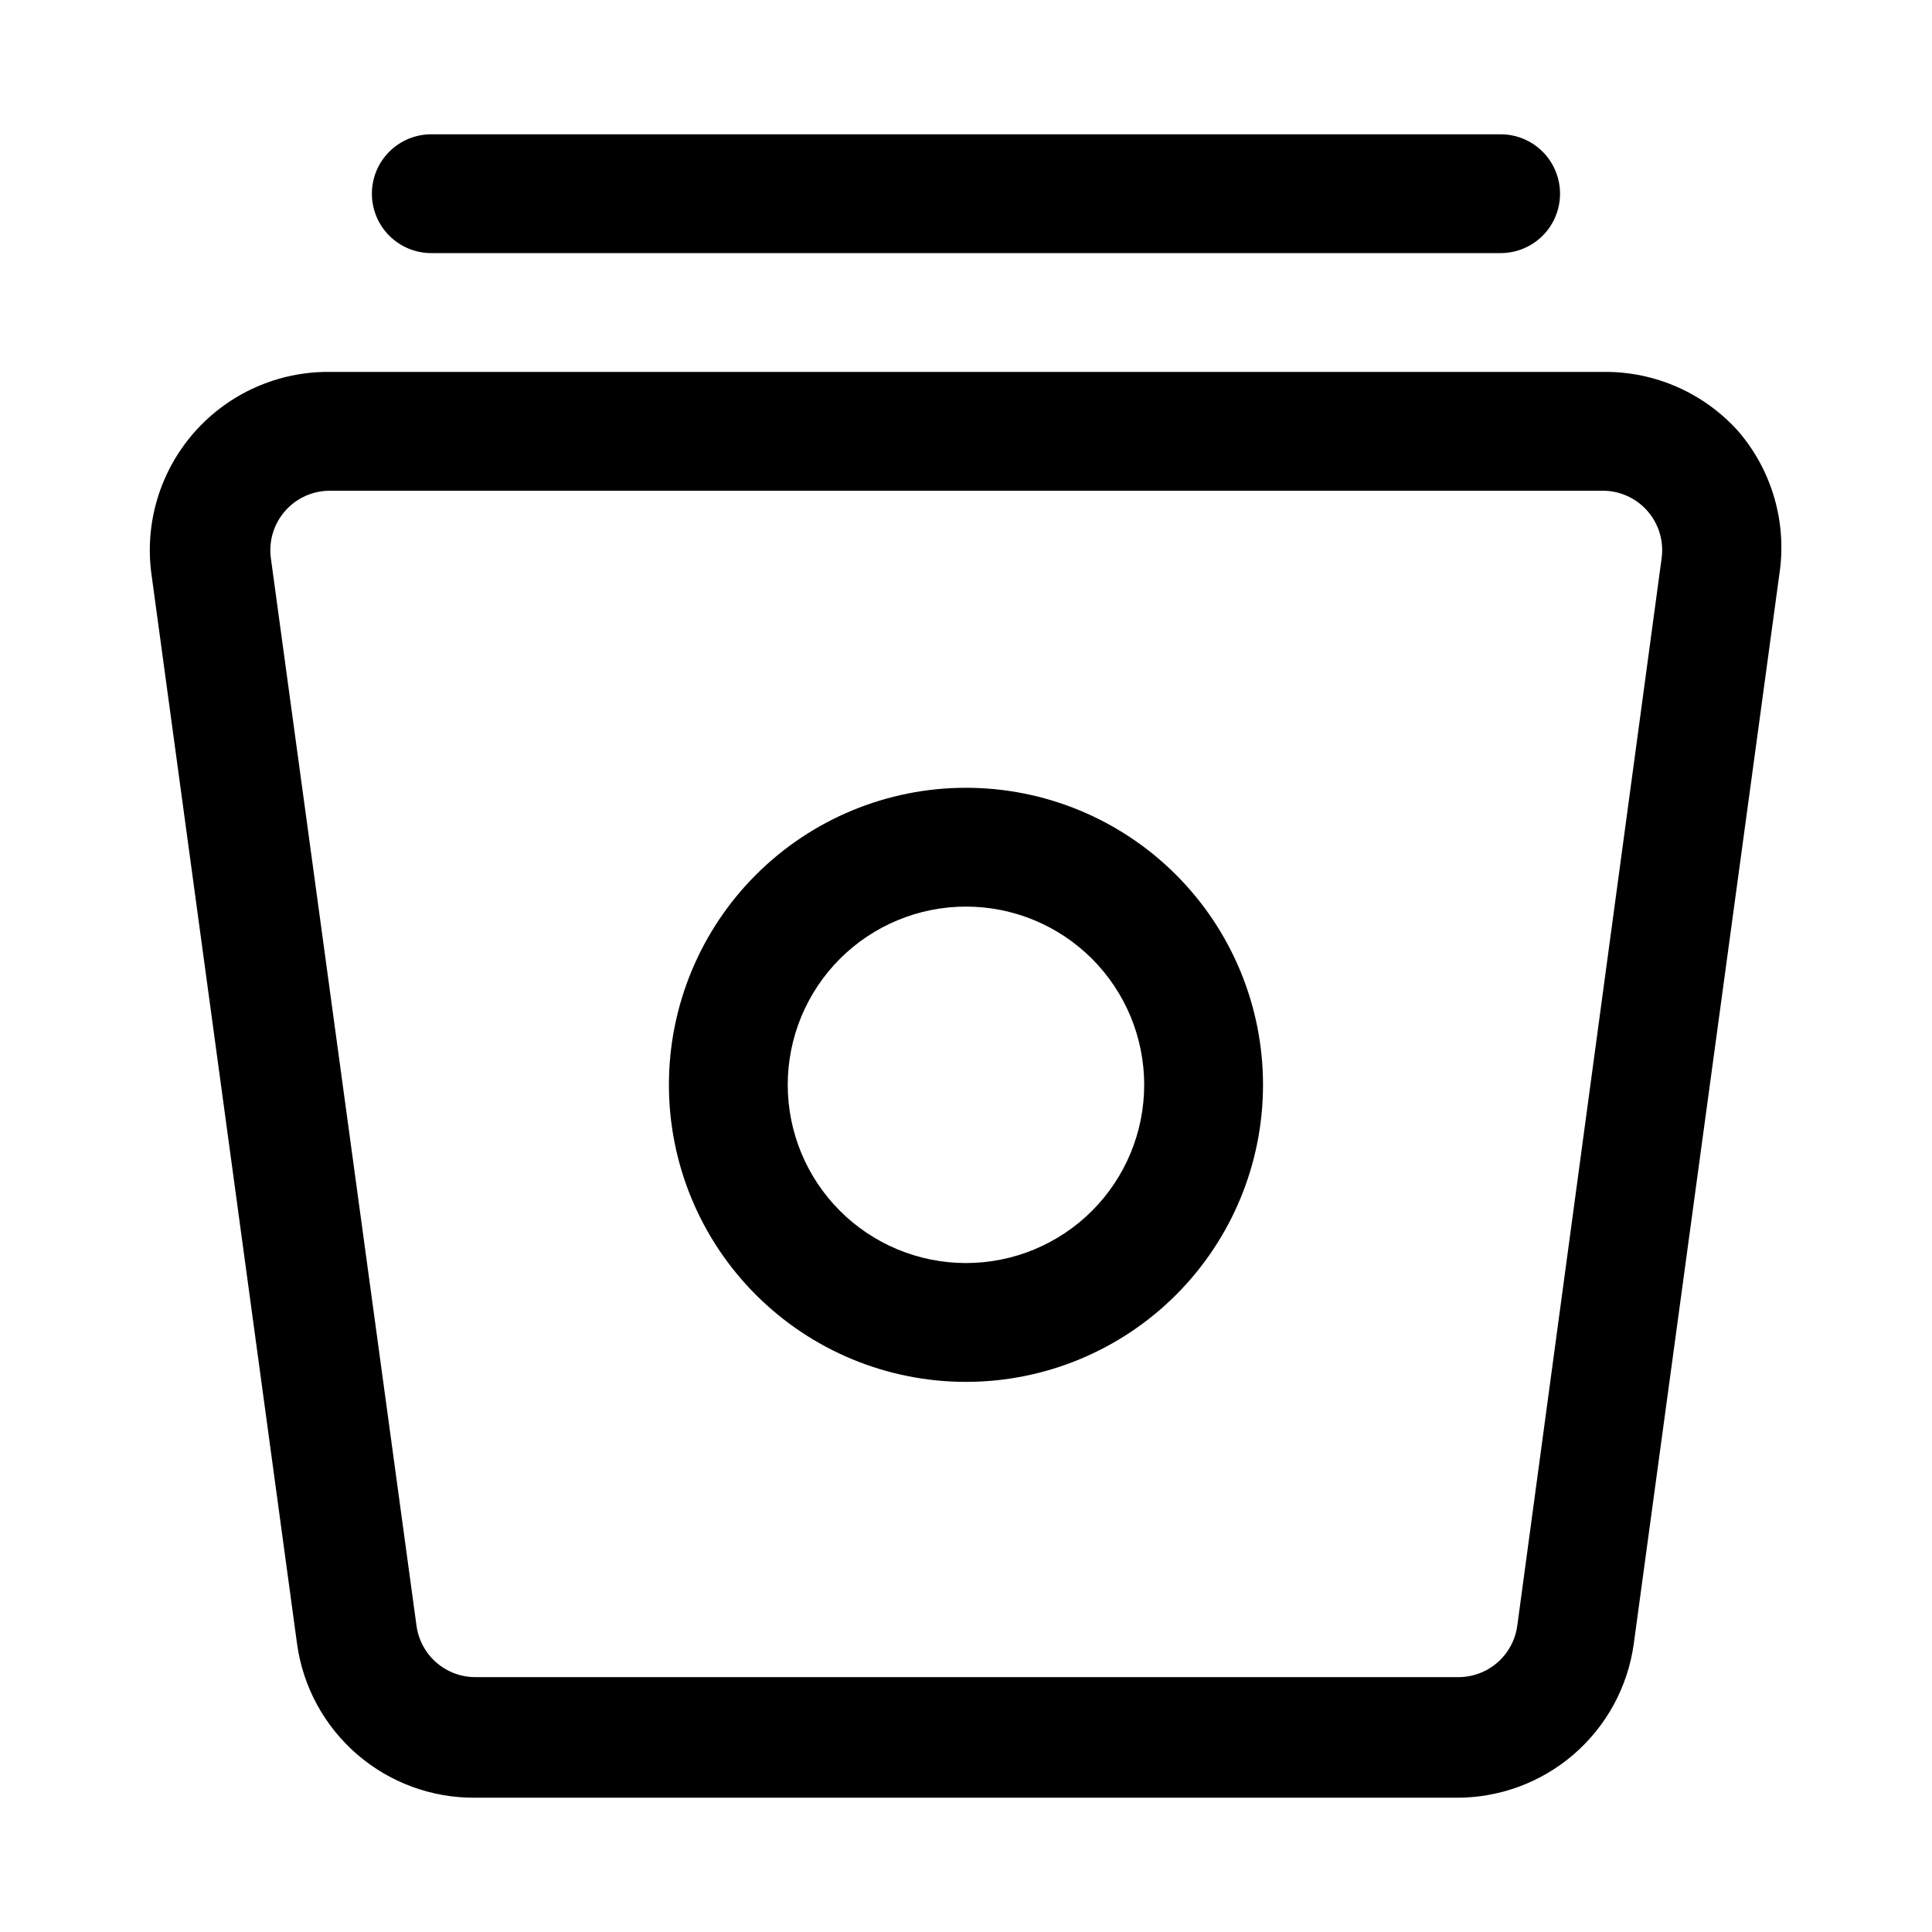 <?xml version="1.0" encoding="UTF-8"?>
<!-- Uploaded to: SVG Repo, www.svgrepo.com, Generator: SVG Repo Mixer Tools -->
<svg fill="#000000" width="800px" height="800px" version="1.1" viewBox="144 144 512 512" xmlns="http://www.w3.org/2000/svg">
 <path d="m604.67 258.3c-9.047-10.113-22.012-15.852-35.582-15.742h-337.71c-13.73-0.129-26.836 5.723-35.906 16.031-9.066 10.309-13.203 24.055-11.324 37.656l38.574 283.39-0.004-0.004c1.57 11.379 7.231 21.793 15.926 29.301 8.691 7.504 19.824 11.586 31.309 11.477h259.78c11.484 0.109 22.613-3.973 31.309-11.477 8.691-7.508 14.352-17.922 15.922-29.301l38.574-283.39v0.004c2.09-13.629-1.879-27.488-10.863-37.945zm-58.566 316.46h-0.004c-0.496 3.812-2.375 7.309-5.273 9.832-2.902 2.523-6.625 3.898-10.469 3.863h-260.25c-3.844 0.035-7.566-1.34-10.465-3.863-2.902-2.523-4.777-6.019-5.277-9.832l-38.574-282.76c-0.637-4.551 0.742-9.152 3.777-12.598 2.984-3.398 7.289-5.348 11.809-5.352h337.24c4.555-0.039 8.906 1.898 11.926 5.309 3.016 3.41 4.41 7.965 3.816 12.48zm-303.55-379.43c0-4.176 1.656-8.18 4.609-11.133 2.953-2.949 6.957-4.609 11.133-4.609h283.39c5.625 0 10.82 3 13.633 7.871s2.812 10.875 0 15.746c-2.812 4.871-8.008 7.871-13.633 7.871h-283.39c-4.176 0-8.18-1.66-11.133-4.613-2.953-2.949-4.609-6.957-4.609-11.133zm157.44 157.44c-20.879 0-40.902 8.293-55.664 23.059-14.766 14.762-23.059 34.785-23.059 55.664 0 20.875 8.293 40.898 23.059 55.66 14.762 14.766 34.785 23.059 55.664 23.059 20.875 0 40.898-8.293 55.664-23.059 14.762-14.762 23.055-34.785 23.055-55.66 0-20.879-8.293-40.902-23.055-55.664-14.766-14.766-34.789-23.059-55.664-23.059zm0 125.95c-12.527 0-24.543-4.977-33.398-13.832-8.859-8.859-13.836-20.875-13.836-33.398 0-12.527 4.977-24.543 13.836-33.398 8.855-8.859 20.871-13.836 33.398-13.836 12.523 0 24.539 4.977 33.398 13.836 8.855 8.855 13.832 20.871 13.832 33.398 0 12.523-4.977 24.539-13.832 33.398-8.859 8.855-20.875 13.832-33.398 13.832z"/>
</svg>